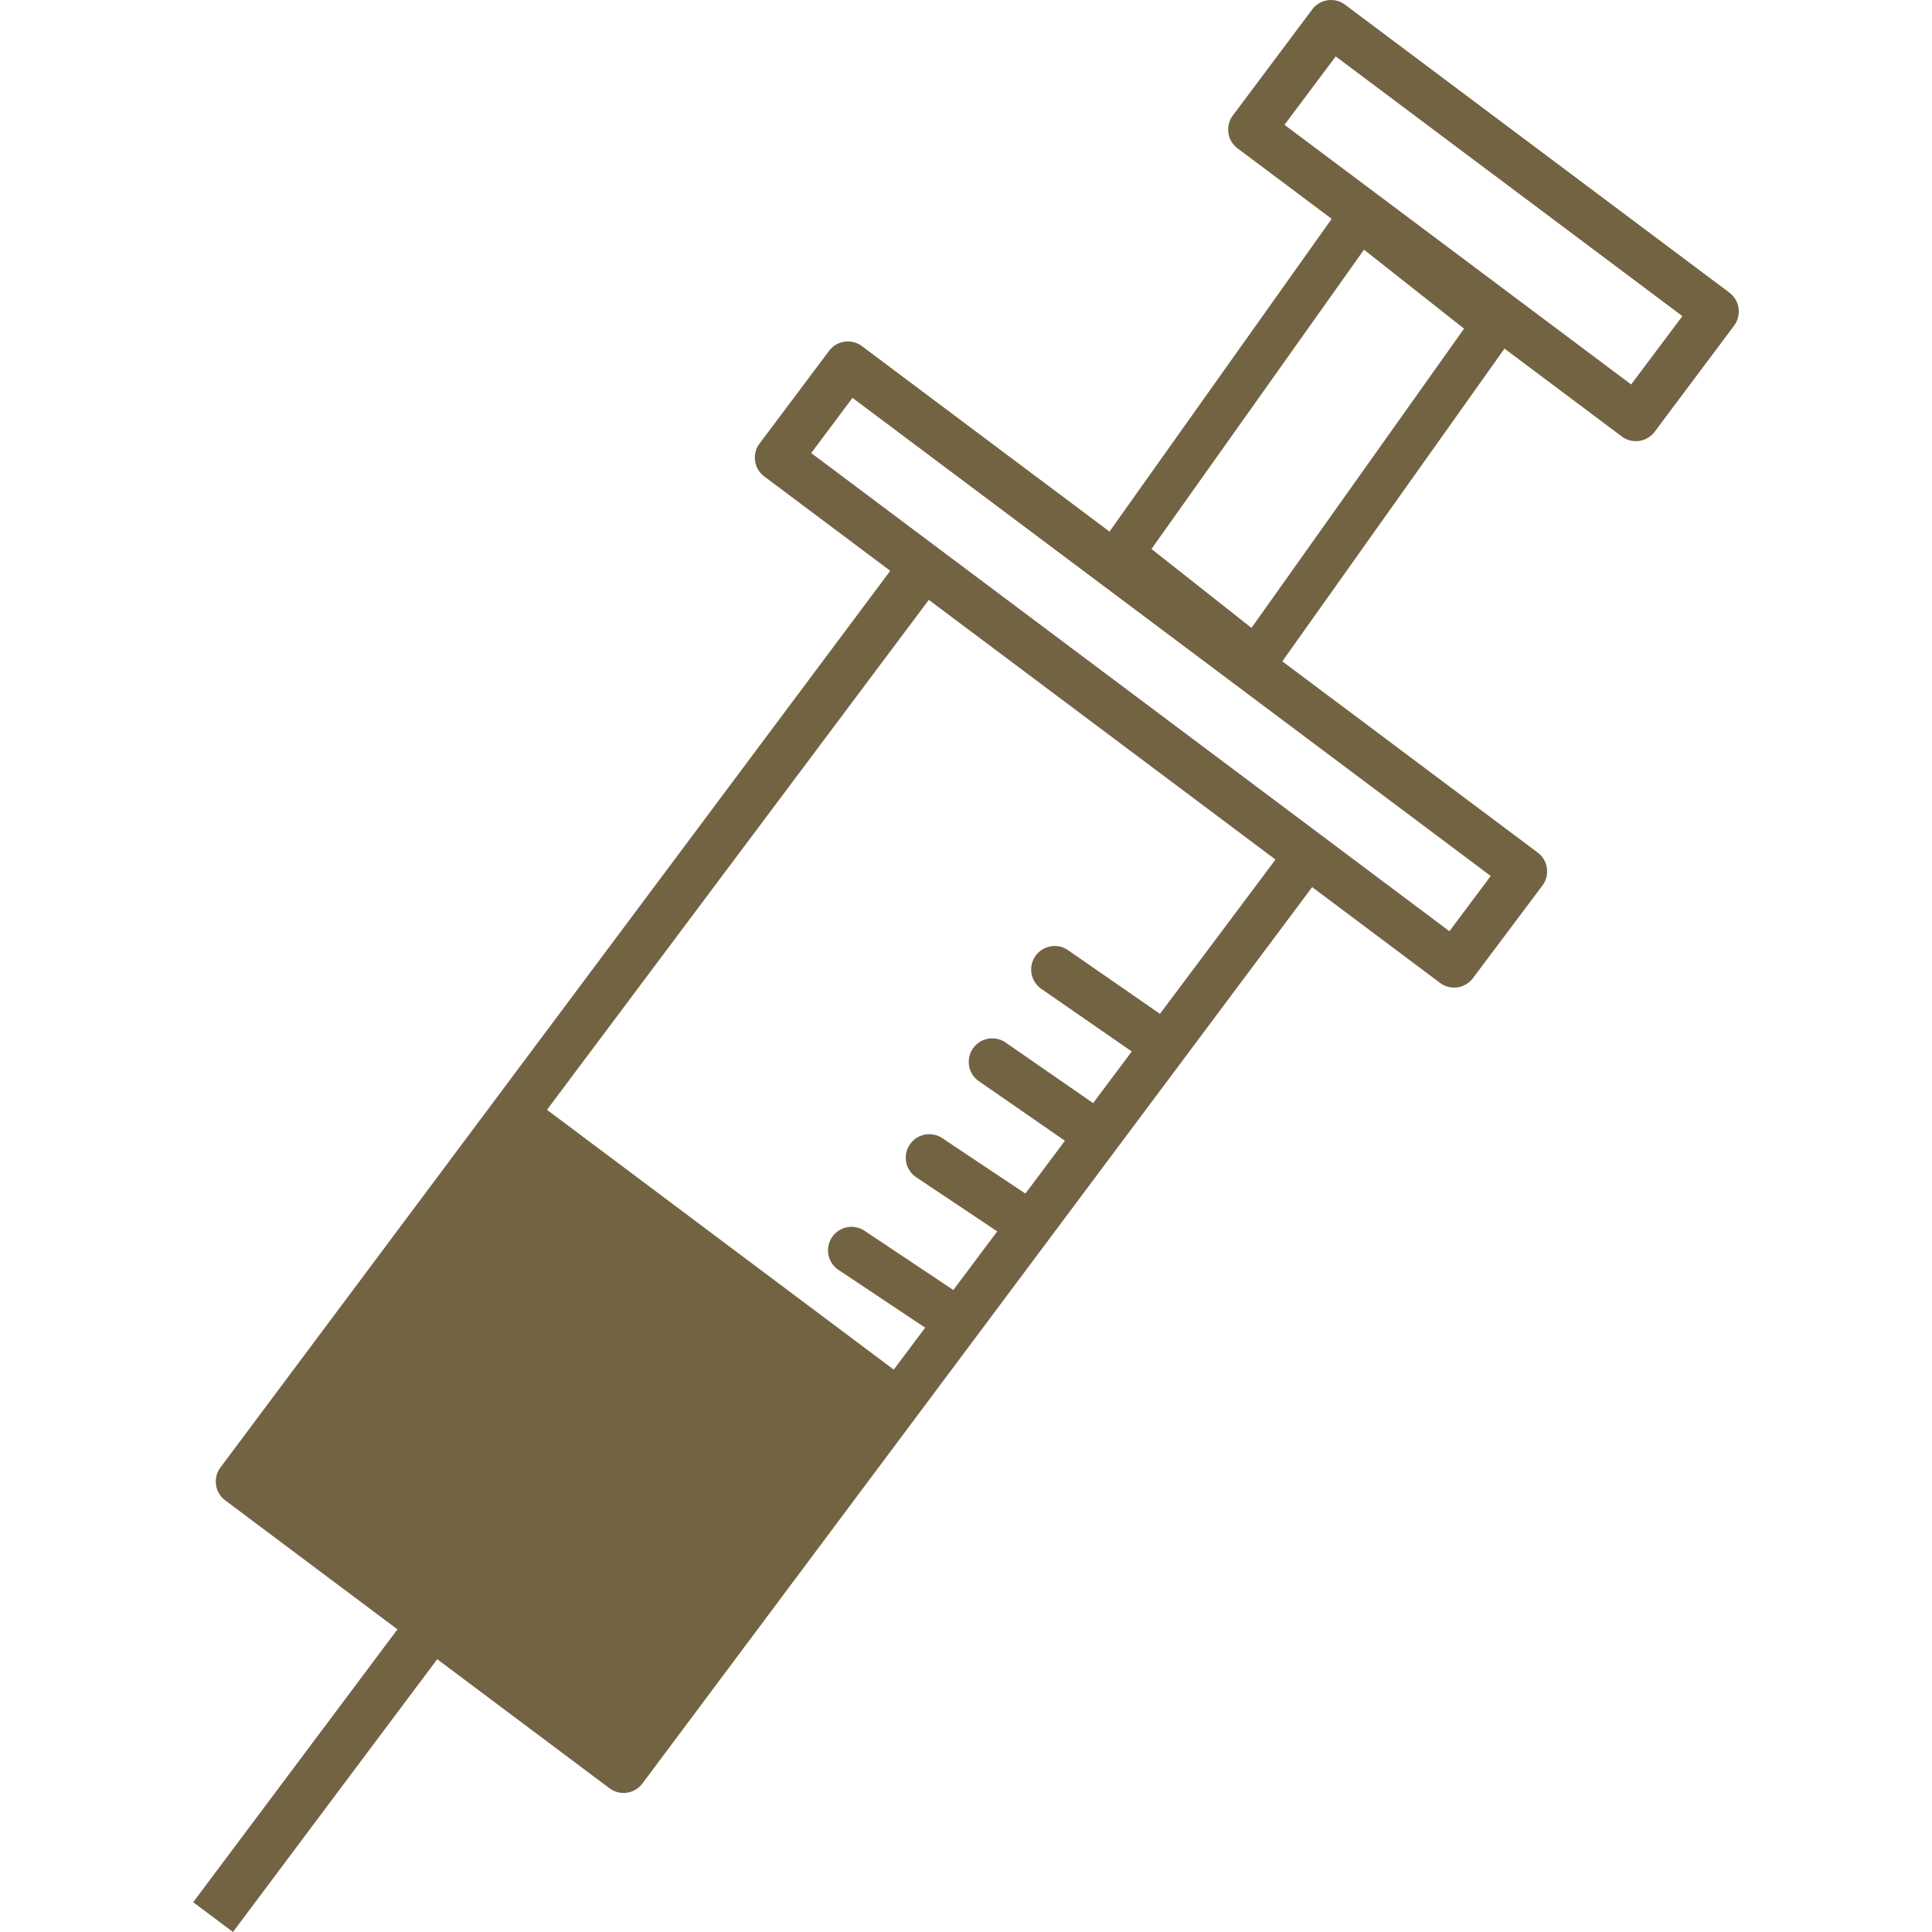 <svg xmlns="http://www.w3.org/2000/svg" xmlns:xlink="http://www.w3.org/1999/xlink" width="100" height="100" viewBox="0 0 100 100">
  <defs>
    <clipPath id="clip-path">
      <rect id="長方形_91" data-name="長方形 91" width="80" height="100" fill="#726342"/>
    </clipPath>
  </defs>
  <g id="グループ_92" data-name="グループ 92" transform="translate(-4302 651)">
    <rect id="長方形_90" data-name="長方形 90" width="100" height="100" transform="translate(4302 -651)" fill="none"/>
    <g id="グループ_81" data-name="グループ 81" transform="translate(4312 -651)">
      <g id="グループ_80" data-name="グループ 80" clip-path="url(#clip-path)">
        <path id="パス_32" data-name="パス 32" d="M79.987,15.945a1.216,1.216,0,0,0-.475-.8L59.621.243a1.215,1.215,0,0,0-1.7.245l-4.11,5.489a1.216,1.216,0,0,0,.244,1.7l4.872,3.65-11.5,16.188-12.814-9.6a1.216,1.216,0,0,0-1.7.244l-3.6,4.8a1.216,1.216,0,0,0,.244,1.7l6.522,4.886L1.411,75.956a1.216,1.216,0,0,0,.244,1.7l8.917,6.68L0,98.458,2.058,100,12.63,85.88l8.917,6.68a1.214,1.214,0,0,0,.729.243,1.229,1.229,0,0,0,.173-.012,1.215,1.215,0,0,0,.8-.475l34.668-46.4,6.621,4.959a1.215,1.215,0,0,0,1.7-.244l3.6-4.8a1.217,1.217,0,0,0-.244-1.7l-13.222-9.9,11.5-16.188,6.073,4.549a1.215,1.215,0,0,0,1.7-.245l4.11-5.489a1.215,1.215,0,0,0,.23-.9M50.04,52.476,45.251,49.16a1.217,1.217,0,0,0-1.385,2l4.714,3.265-2,2.672L42.02,53.94a1.217,1.217,0,0,0-1.385,2l4.485,3.106L43.074,61.78l-4.3-2.869a1.216,1.216,0,1,0-1.349,2.025l4.192,2.8-2.272,3.034-4.609-3.074a1.217,1.217,0,0,0-1.35,2.025l4.5,3-1.625,2.171L18.312,57.443,38.075,31.049,56.019,44.491ZM65.022,48.2,31.988,23.449l2.137-2.855L67.16,45.341ZM54.776,32.5,49.6,28.415,60.6,12.923l5.179,4.088ZM74.429,19.9,56.485,6.461,59.136,2.92,77.081,16.362Z" transform="translate(0 0)" fill="#726342"/>
      </g>
    </g>
  </g>
</svg>

